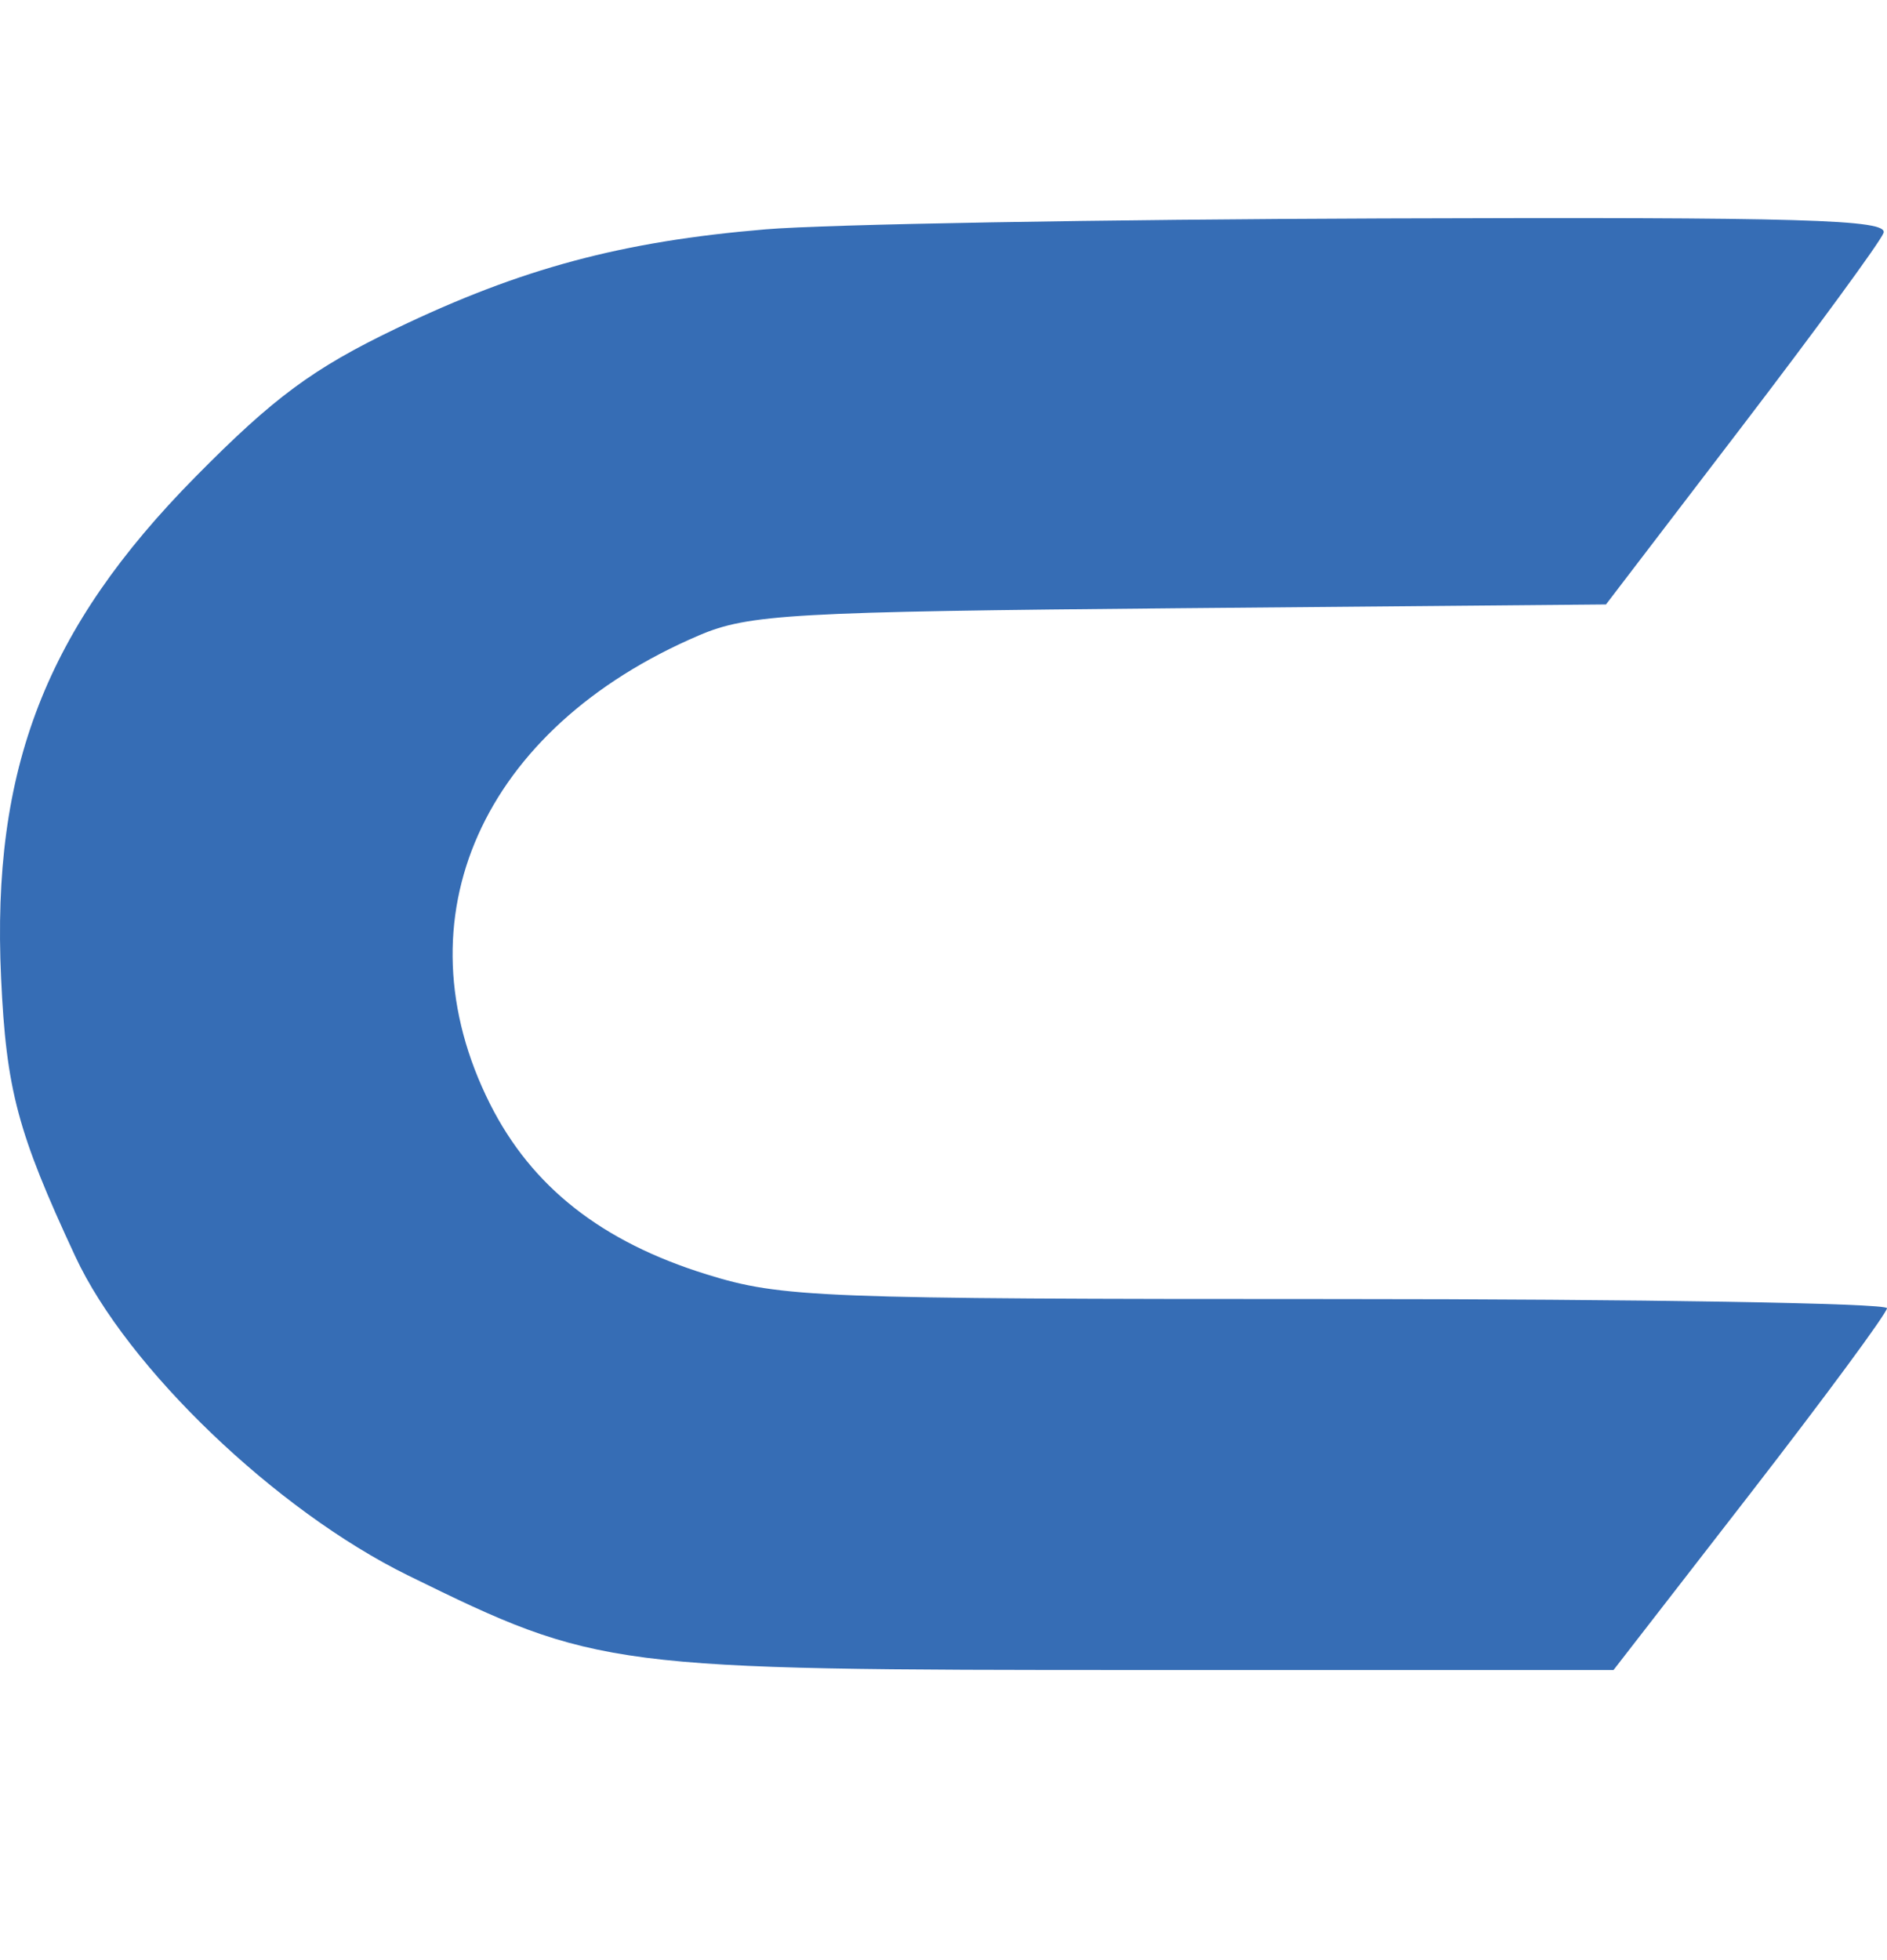 <svg width="26" height="27" viewBox="0 0 26 27" fill="none" xmlns="http://www.w3.org/2000/svg">
<path fill-rule="evenodd" clip-rule="evenodd" d="M10.55 3.159C8.566 3.325 7.181 3.697 5.454 4.527C4.311 5.076 3.773 5.474 2.693 6.568C0.63 8.658 -0.119 10.588 0.015 13.471C0.086 15.014 0.243 15.601 1.038 17.308C1.752 18.842 3.805 20.809 5.622 21.701C8.24 22.986 8.375 23.004 15.723 23.004H22.232L24.115 20.575C25.15 19.239 25.998 18.089 26 18.02C26.002 17.951 22.59 17.894 18.419 17.894C11.274 17.894 10.772 17.875 9.739 17.555C8.29 17.106 7.327 16.349 6.752 15.207C5.468 12.654 6.638 10.03 9.631 8.752C10.315 8.46 10.912 8.426 16.255 8.378L22.128 8.326L23.997 5.881C25.025 4.536 25.905 3.334 25.952 3.21C26.024 3.023 24.843 2.989 19.046 3.009C15.2 3.022 11.377 3.089 10.55 3.159Z" fill="#366DB5"/>
</svg>
